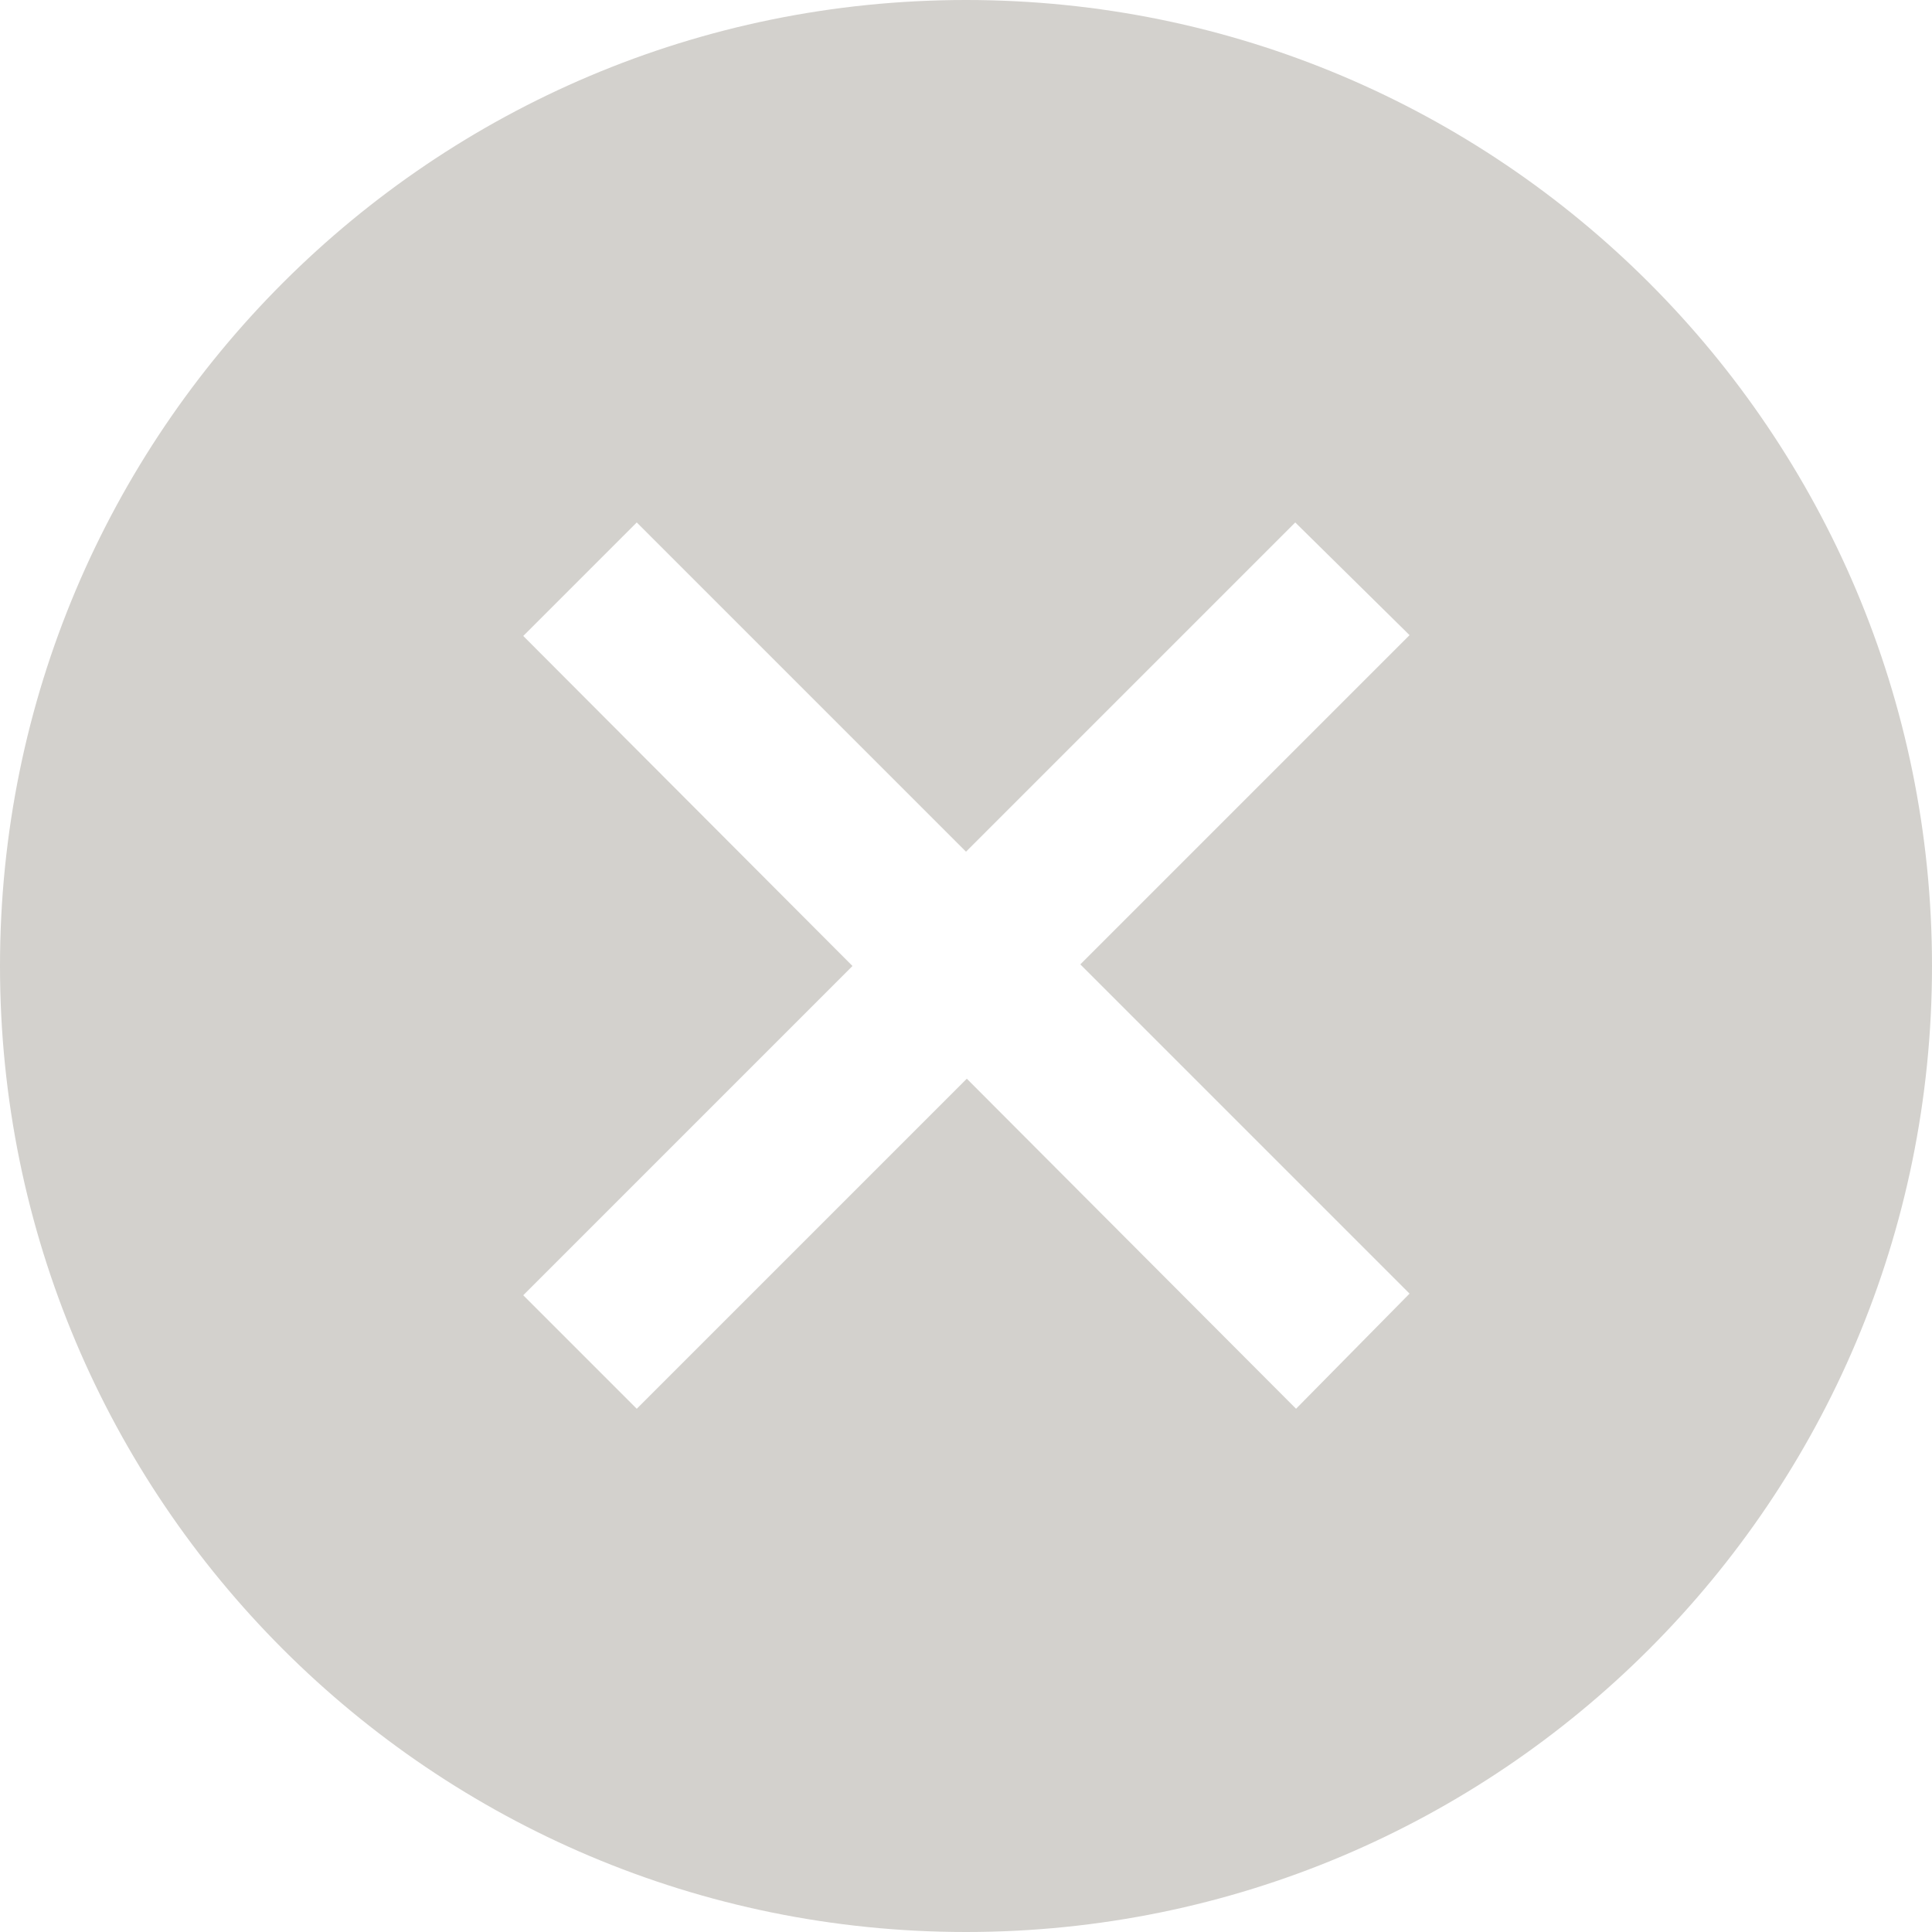 <?xml version="1.0" encoding="UTF-8"?>
<svg id="Layer_1" xmlns="http://www.w3.org/2000/svg" version="1.1" viewBox="0 0 24 24">
  <!-- Generator: Adobe Illustrator 29.5.0, SVG Export Plug-In . SVG Version: 2.1.0 Build 35)  -->
  <defs>
    <style>
      .st0 {
        fill: #d3d1cd;
      }
    </style>
  </defs>
  <path class="st0" d="M12,0C5.37,0,0,5.37,0,12s5.37,12,12,12,12-5.37,12-12S18.63,0,12,0ZM17.5,16.08l-1.4,1.42-4.09-4.1-4.1,4.1-1.41-1.41,4.09-4.09-4.09-4.1,1.41-1.41,4.09,4.09,4.09-4.09,1.42,1.4-4.09,4.09,4.09,4.09Z"/>
</svg>